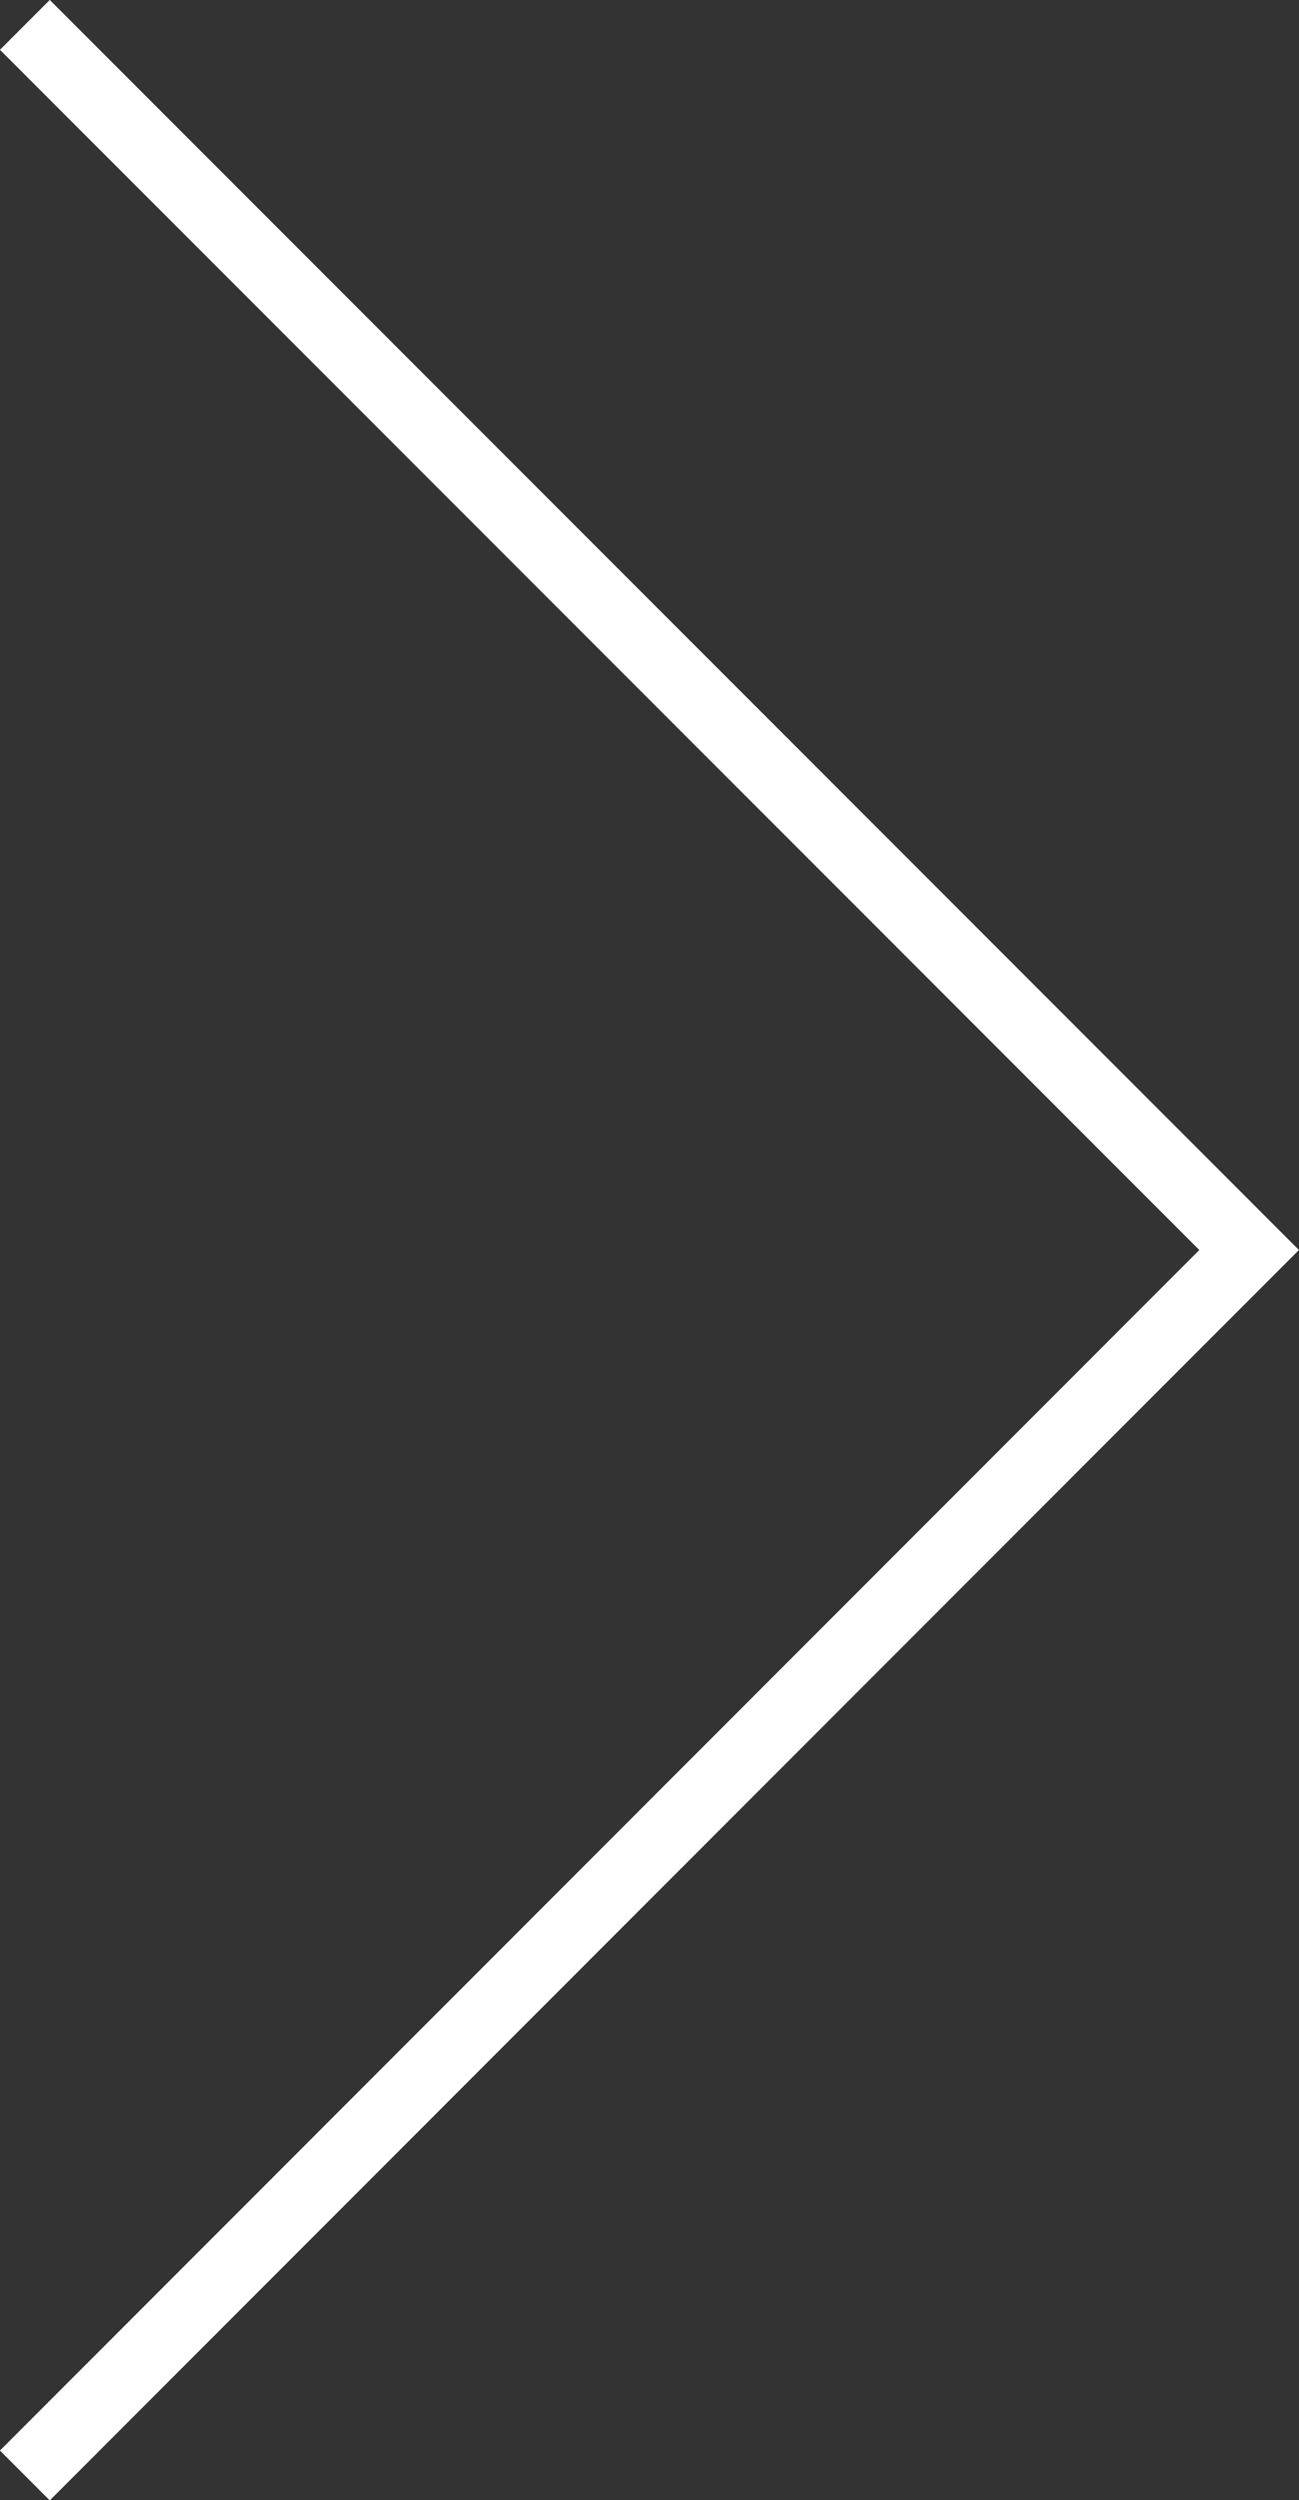 <svg xmlns="http://www.w3.org/2000/svg" width="18.439" height="35.463" viewBox="0 0 18.439 35.463">
  <rect x="0" y="0" width="18.439" height="35.463" fill="#333333" stroke="none"/>
  <path id="Path_18" data-name="Path 18" d="M153.794,415.039l17.378,17.378L153.794,449.8" transform="translate(-153.441 -414.686)" fill="none" stroke="#fff" stroke-width="1"/>
</svg>
